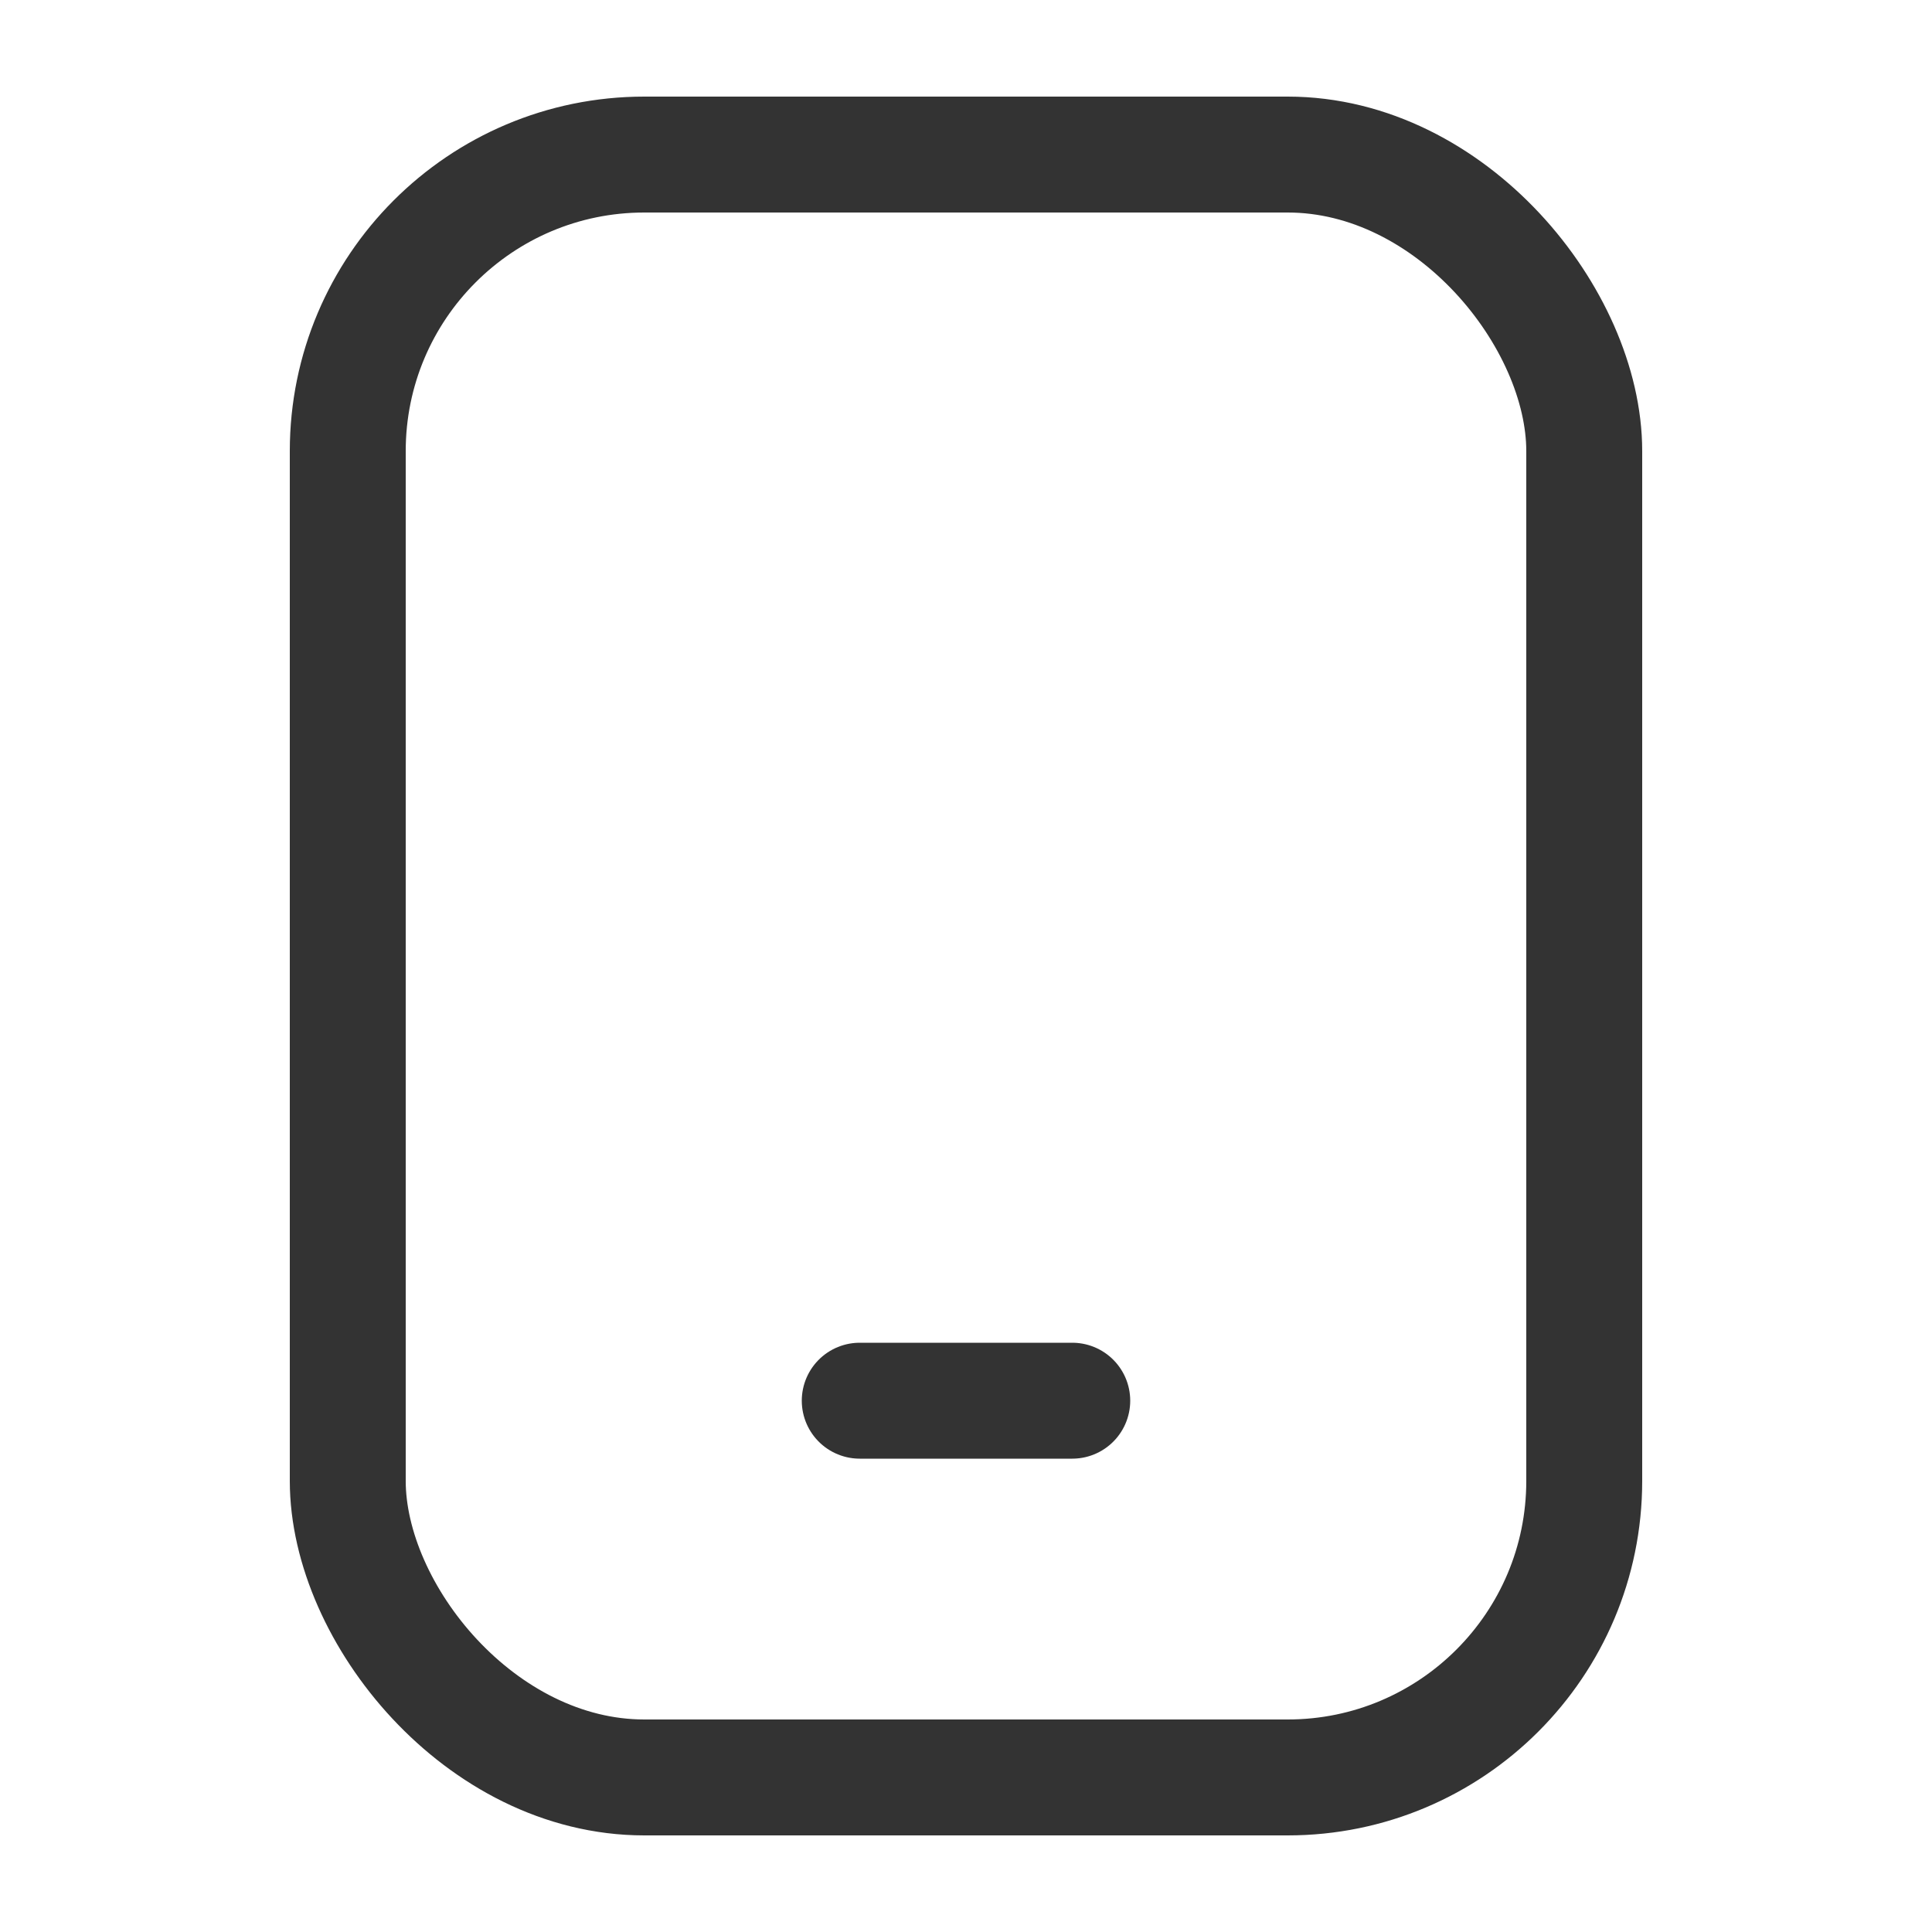 <svg width="20" height="20" viewBox="0 0 20 20" fill="none" xmlns="http://www.w3.org/2000/svg">
<g id="&#231;&#153;&#187;&#229;&#189;&#149;icon">
<path id="Vector" d="M8.9 14.5H11.1" stroke="#333333" stroke-width="1.2" stroke-linecap="round" stroke-linejoin="round"/>
<rect id="Rectangle 940" x="3.6" y="1.6" width="12.8" height="16.8" rx="3.07" stroke="#333333" stroke-width="1.2"/>
</g>
</svg>
